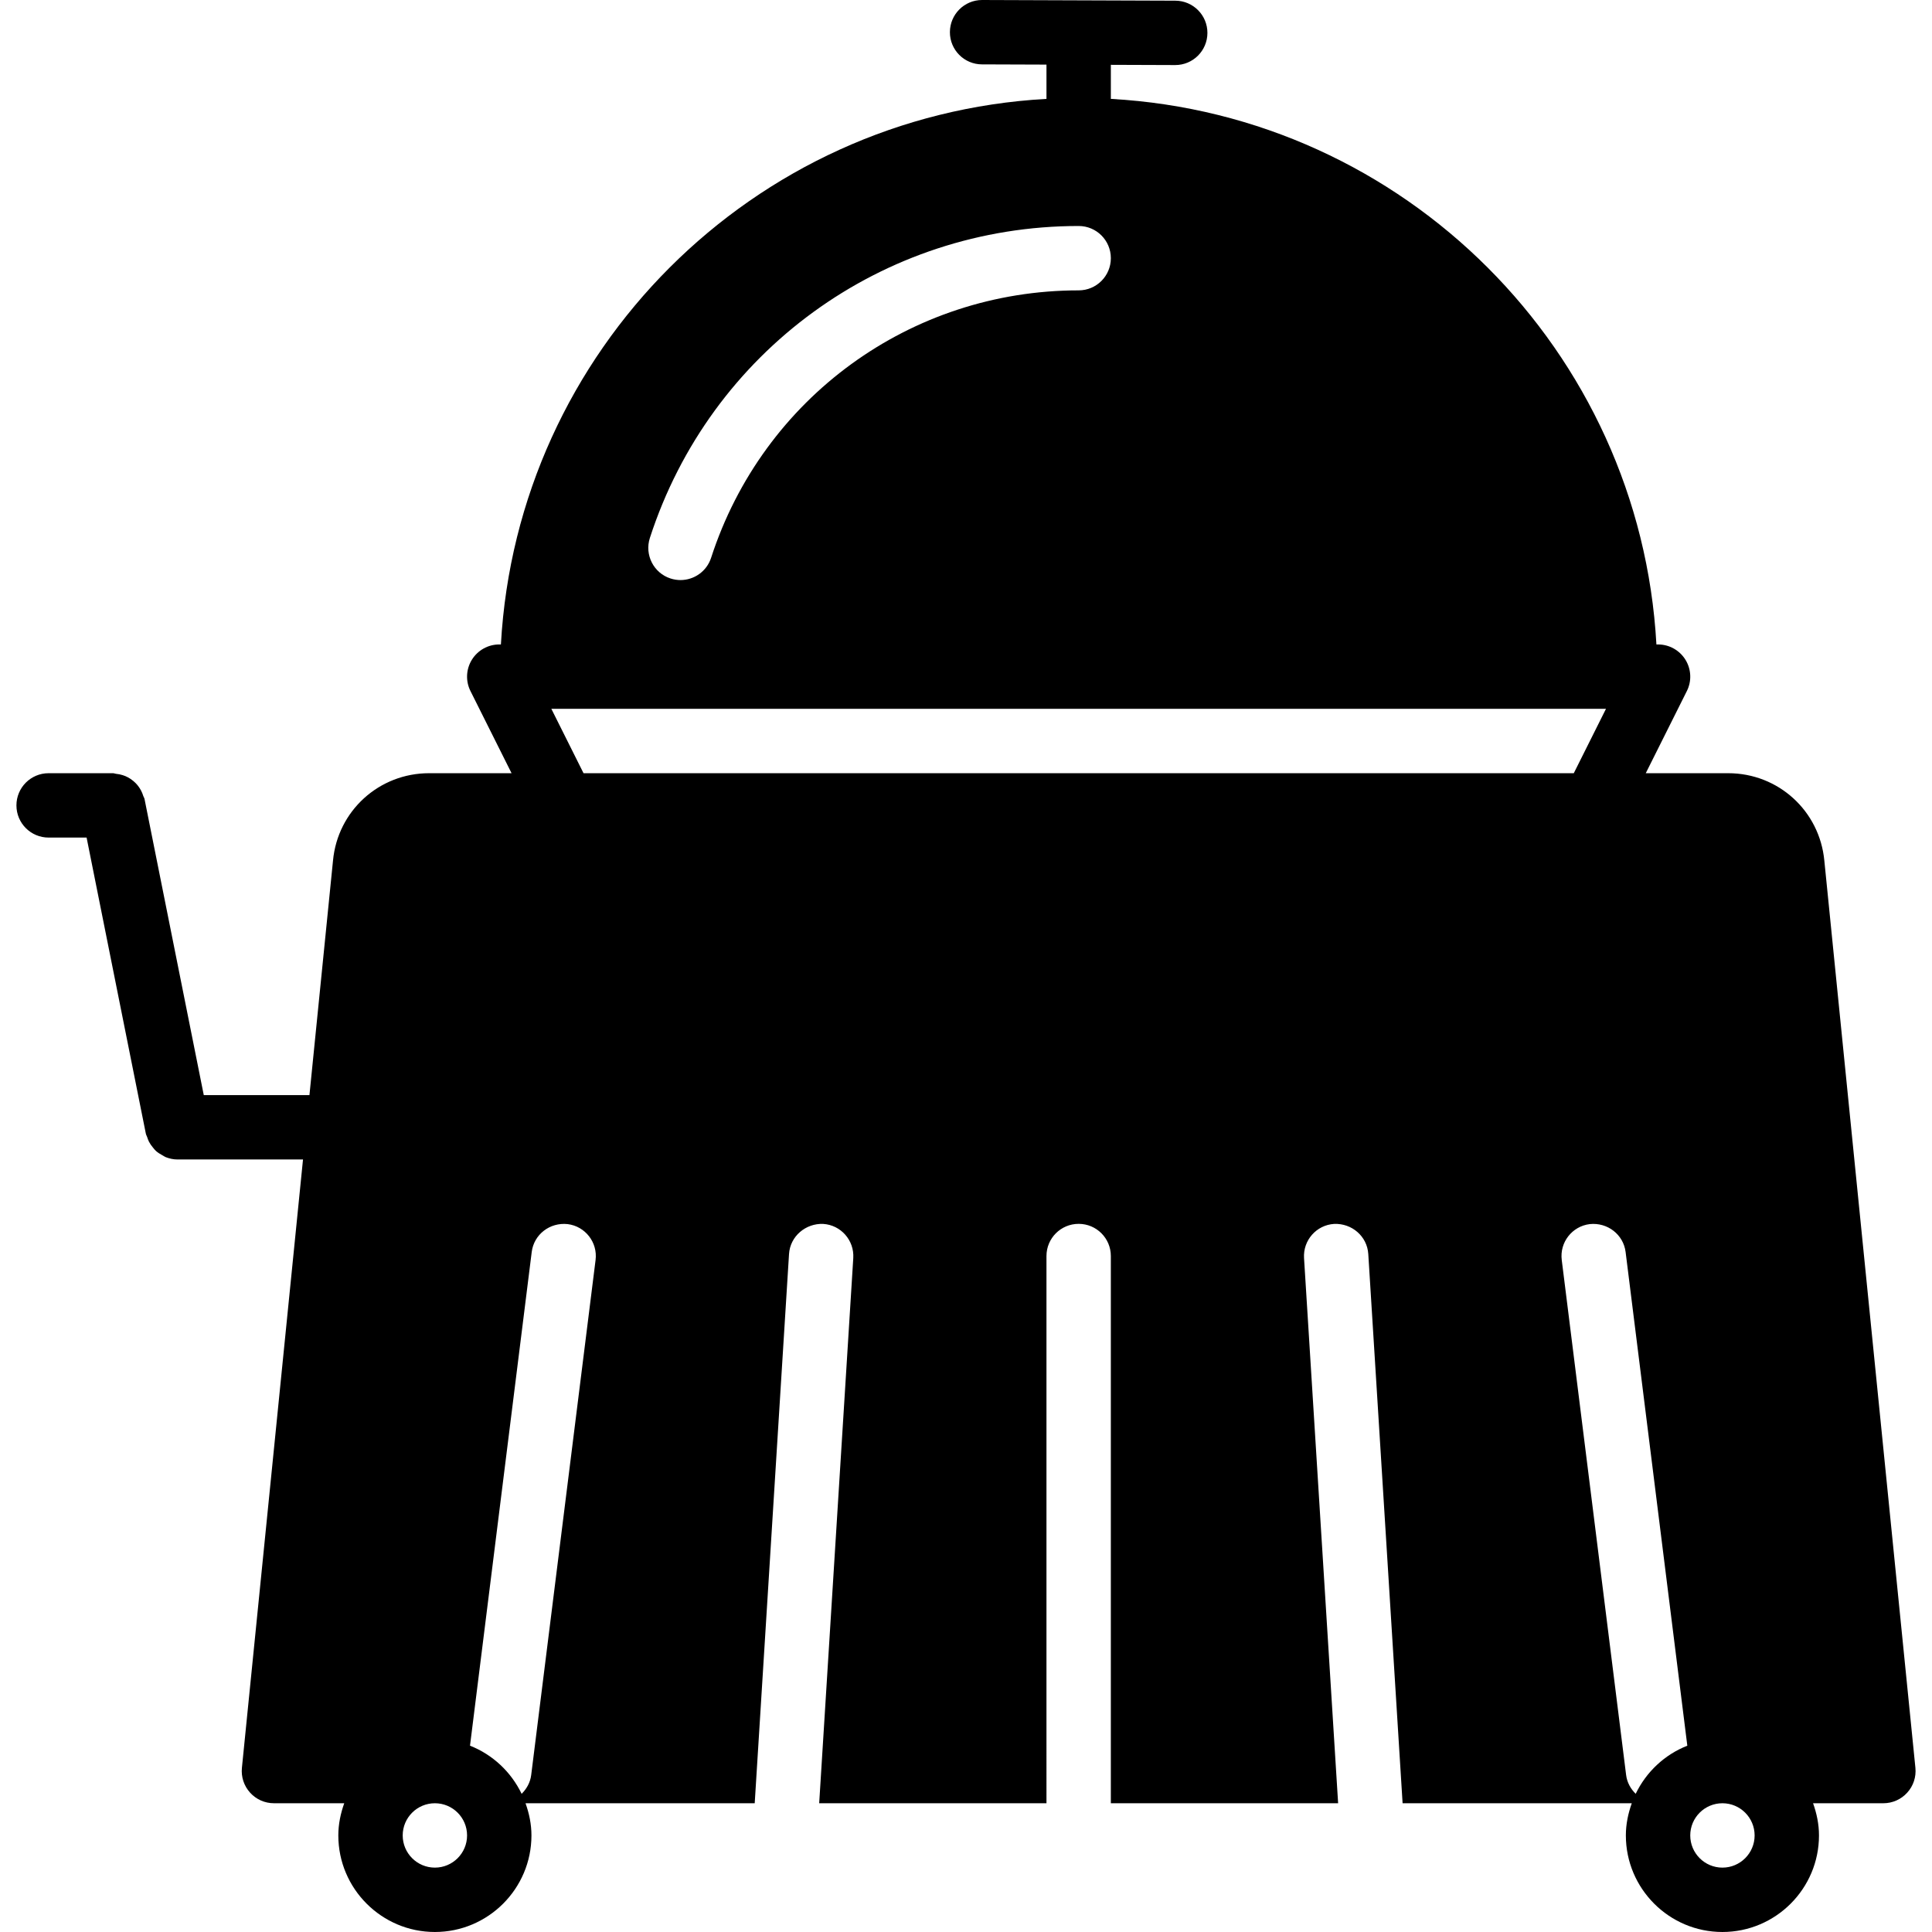 <?xml version="1.0" encoding="iso-8859-1"?>
<!-- Uploaded to: SVG Repo, www.svgrepo.com, Generator: SVG Repo Mixer Tools -->
<svg fill="#000000" height="800px" width="800px" version="1.1" id="Layer_1" xmlns="http://www.w3.org/2000/svg" xmlns:xlink="http://www.w3.org/1999/xlink" 
	 viewBox="0 0 503.783 503.783" xml:space="preserve">
<g>
	<g>
		<path d="M499.456,460.976l-23.745-236.527c-1.225-13.018-12.011-22.83-25.071-22.83h-21.496l10.718-21.428
			c1.301-2.594,1.158-5.682-0.369-8.158c-1.536-2.476-4.23-3.987-7.143-3.987h-0.428c-4.239-76.599-65.662-138.022-142.26-142.26
			v-8.88l16.753,0.059h0.034c4.625,0,8.377-3.735,8.393-8.368c0.017-4.633-3.727-8.402-8.36-8.419L256.122,0h-0.034
			c-4.625,0-8.377,3.743-8.393,8.377c-0.017,4.625,3.727,8.402,8.36,8.41l16.82,0.059v8.939
			c-76.599,4.239-138.022,65.662-142.26,142.26h-0.428c-2.913,0-5.607,1.511-7.143,3.987c-1.528,2.476-1.67,5.565-0.369,8.158
			l10.718,21.428h-21.496c-13.06,0-23.846,9.812-25.063,22.78l-6.144,61.155H53.135l-15.444-77.186
			c-0.05-0.294-0.235-0.512-0.319-0.781c-0.168-0.554-0.378-1.058-0.646-1.553c-0.269-0.478-0.554-0.915-0.898-1.326
			c-0.327-0.395-0.68-0.739-1.074-1.066c-0.436-0.369-0.898-0.68-1.402-0.948c-0.436-0.235-0.865-0.411-1.343-0.562
			c-0.571-0.185-1.133-0.294-1.746-0.353c-0.277-0.025-0.512-0.159-0.797-0.159H12.678c-4.642,0-8.393,3.752-8.393,8.393
			c0,4.642,3.752,8.393,8.393,8.393h9.904l15.444,77.186c0.059,0.327,0.243,0.588,0.344,0.898c0.134,0.42,0.277,0.823,0.47,1.209
			c0.285,0.554,0.63,1.041,1.024,1.511c0.26,0.319,0.487,0.63,0.789,0.898c0.487,0.445,1.041,0.781,1.62,1.1
			c0.319,0.168,0.588,0.386,0.923,0.52c0.965,0.378,1.981,0.613,3.047,0.613h0.008h32.76L63.081,460.976
			c-0.235,2.367,0.529,4.709,2.132,6.471c1.586,1.763,3.853,2.761,6.22,2.761h18.331c-0.94,2.636-1.544,5.439-1.544,8.393
			c0,13.883,11.298,25.18,25.18,25.18s25.18-11.298,25.18-25.18c0-2.954-0.604-5.758-1.544-8.393h59.761L205.744,327
			c0.285-4.642,4.356-8.041,8.905-7.856c4.616,0.285,8.133,4.272,7.848,8.905l-8.889,142.16h59.266V327.52
			c0-4.642,3.752-8.393,8.393-8.393c4.642,0,8.393,3.752,8.393,8.393v142.689h59.266l-8.889-142.16
			c-0.285-4.633,3.231-8.62,7.848-8.905c4.616-0.193,8.612,3.215,8.905,7.856l8.947,143.209h59.761
			c-0.94,2.636-1.544,5.439-1.544,8.393c0,13.883,11.298,25.18,25.18,25.18s25.18-11.298,25.18-25.18
			c0-2.954-0.604-5.758-1.544-8.393h18.331c2.367,0,4.633-0.999,6.22-2.761C498.927,465.685,499.691,463.343,499.456,460.976z
			 M169.459,140.271c15.763-48.648,60.693-81.341,111.809-81.341c4.642,0,8.393,3.752,8.393,8.393c0,4.642-3.752,8.393-8.393,8.393
			c-43.814,0-82.331,28.026-95.845,69.741c-1.15,3.542-4.44,5.8-7.982,5.8c-0.856,0-1.729-0.134-2.594-0.411
			C170.442,149.42,168.033,144.686,169.459,140.271z M113.4,486.996c-4.633,0-8.393-3.76-8.393-8.393
			c0-4.633,3.76-8.393,8.393-8.393s8.393,3.76,8.393,8.393C121.793,483.236,118.033,486.996,113.4,486.996z M155.3,328.561
			l-16.787,134.295c-0.243,1.947-1.192,3.609-2.493,4.893c-2.753-5.708-7.537-10.215-13.463-12.548l16.09-128.722
			c0.571-4.591,4.726-7.781,9.367-7.286C152.614,319.765,155.879,323.962,155.3,328.561z M152.161,201.619l-8.393-16.787H418.77
			l-8.393,16.787H152.161z M426.517,467.75c-1.301-1.284-2.249-2.946-2.493-4.893l-16.787-134.295
			c-0.579-4.6,2.686-8.796,7.286-9.367c4.616-0.495,8.796,2.694,9.367,7.286l16.09,128.722
			C434.054,457.535,429.27,462.042,426.517,467.75z M449.137,486.996c-4.633,0-8.393-3.76-8.393-8.393
			c0-4.633,3.76-8.393,8.393-8.393s8.393,3.76,8.393,8.393C457.531,483.236,453.771,486.996,449.137,486.996z"/>
	</g>
</g>
</svg>